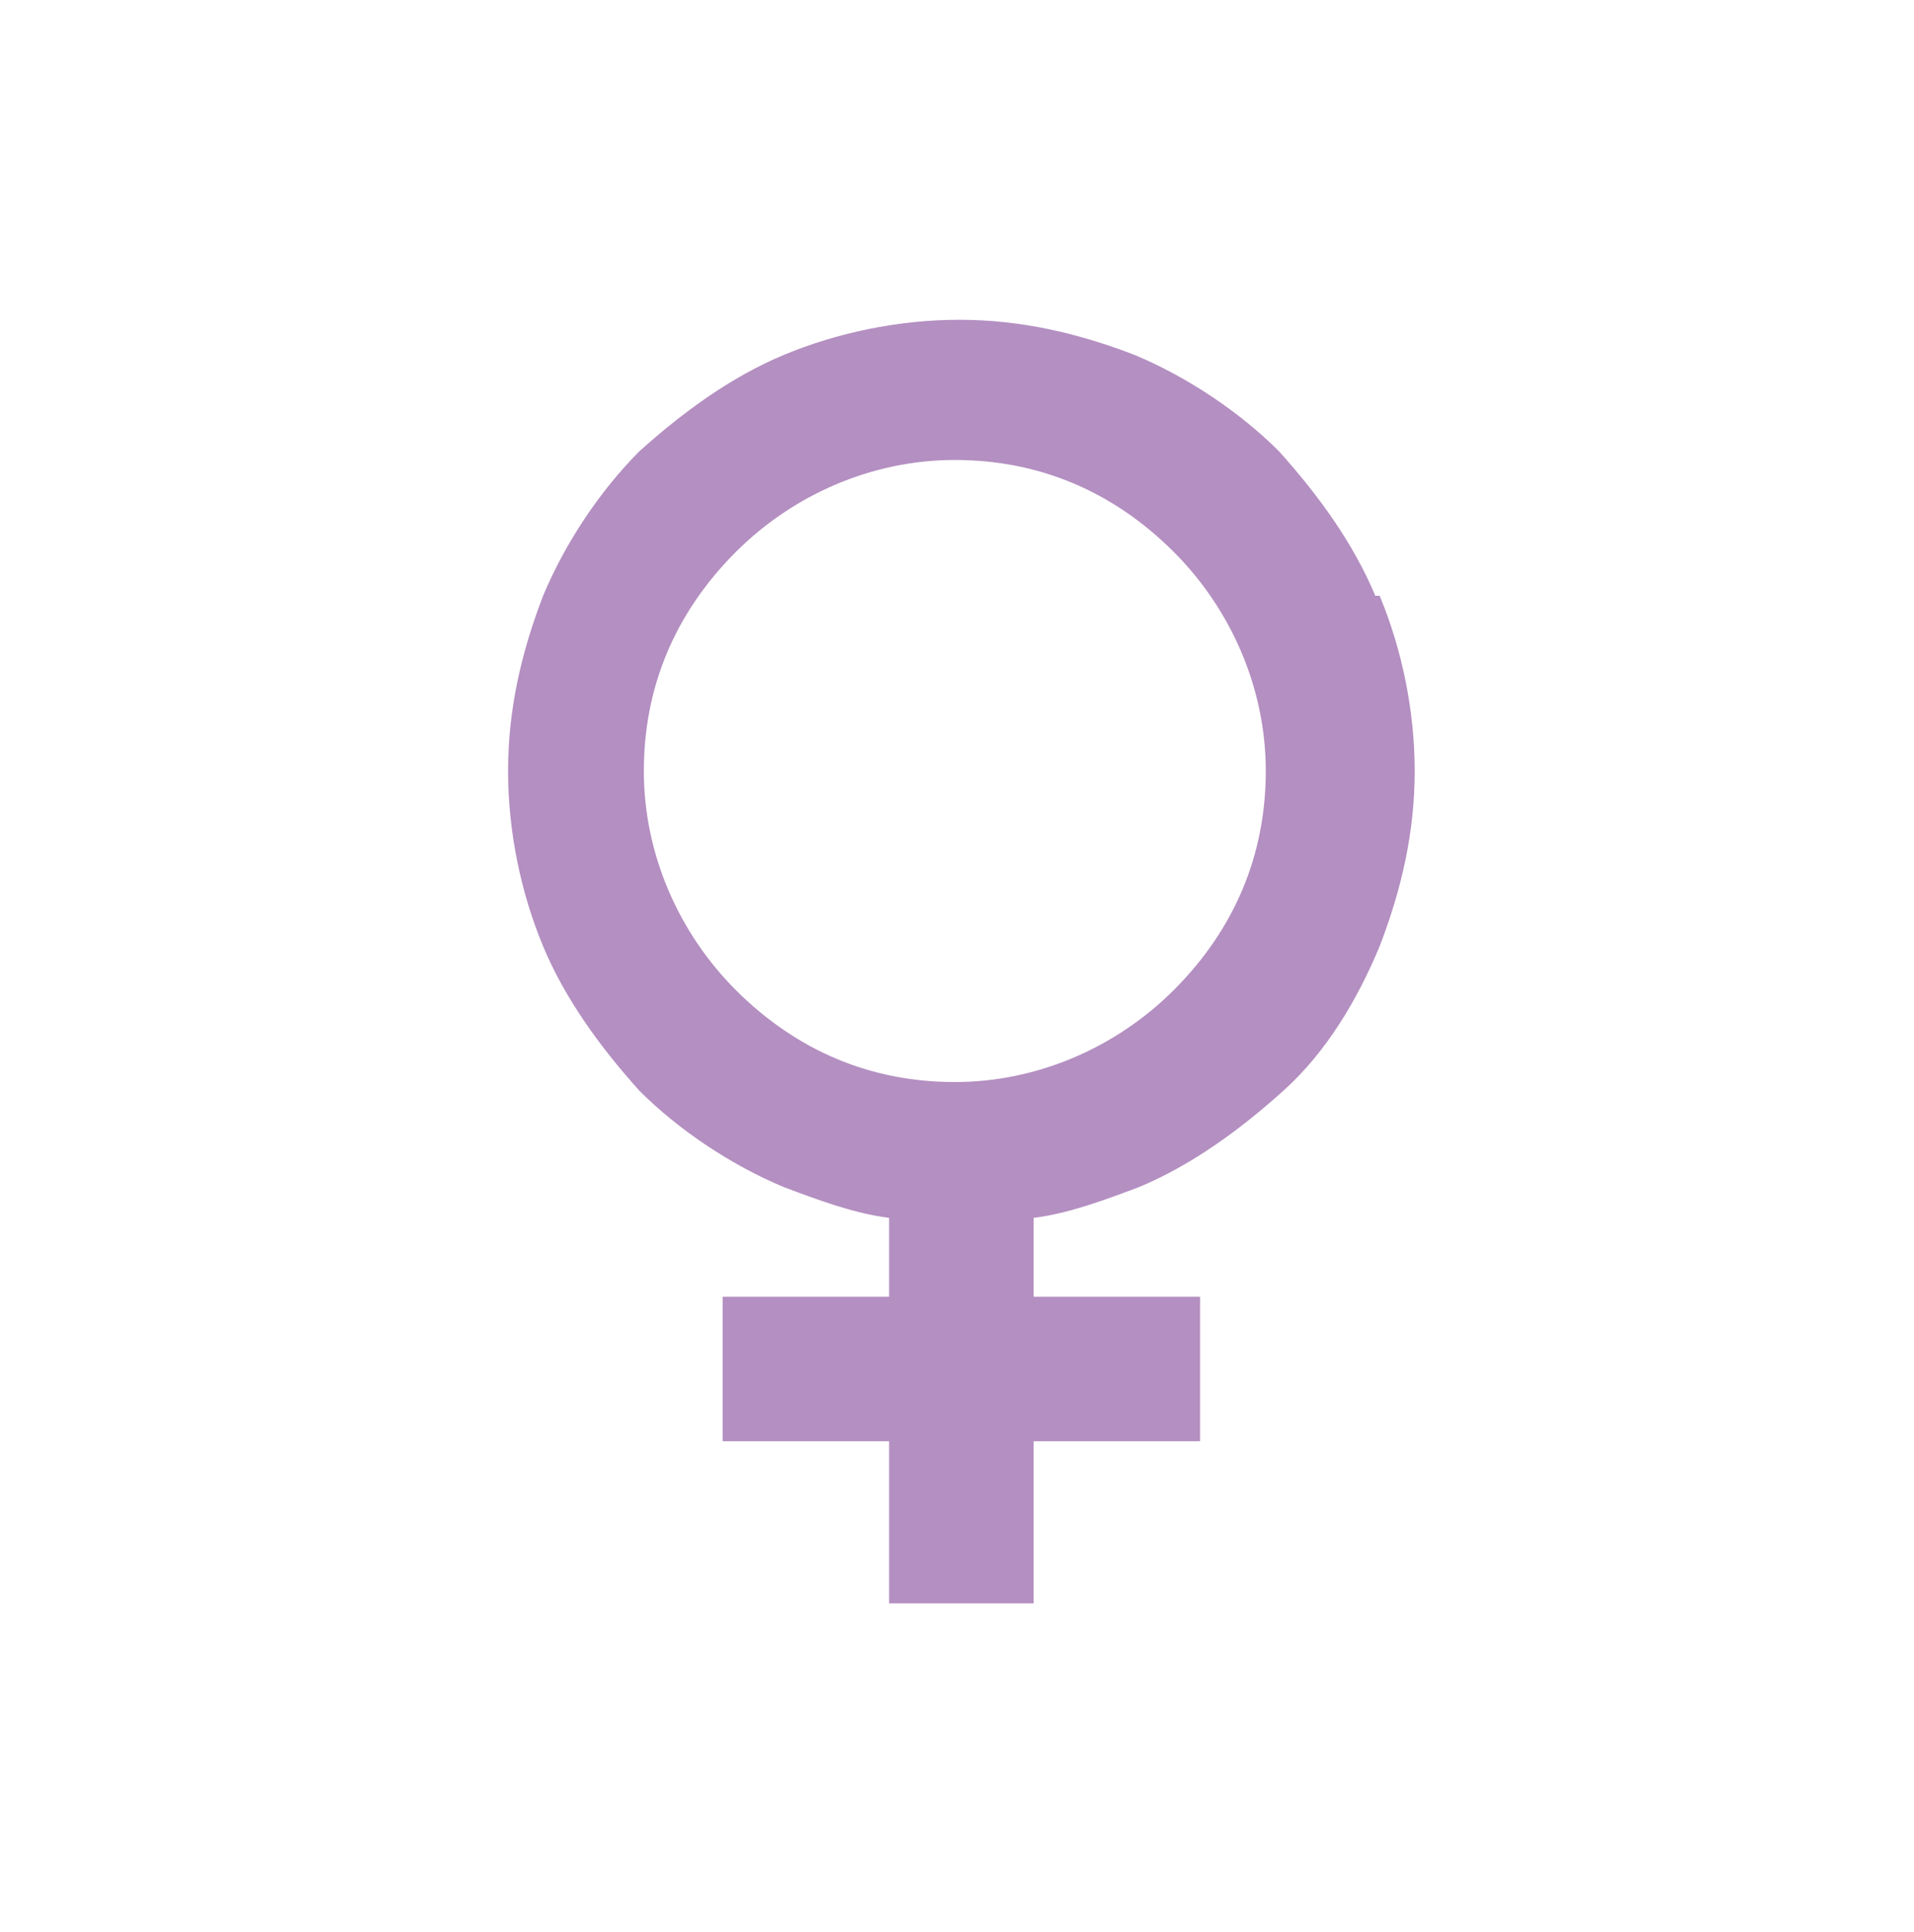 <?xml version="1.0" encoding="UTF-8"?> <svg xmlns="http://www.w3.org/2000/svg" id="Layer_1" data-name="Layer 1" version="1.1" viewBox="0 0 43.7 44.1"><defs><style> .cls-1 { fill: #b48fc1; stroke-width: 0px; } </style></defs><path class="cls-1" d="M26.8,22.6c-1.3,1.3-3.1,2.1-5,2.1s-3.6-.7-5-2.1c-1.3-1.3-2.1-3.1-2.1-5s.7-3.6,2.1-5c1.3-1.3,3.1-2.1,5-2.1s3.6.7,5,2.1c1.3,1.3,2.1,3.1,2.1,5s-.7,3.6-2.1,5M31.4,13.6c-.5-1.2-1.3-2.3-2.2-3.3-.9-.9-2.1-1.7-3.3-2.2-1.3-.5-2.6-.8-4-.8s-2.8.3-4,.8c-1.2.5-2.3,1.3-3.3,2.2-.9.9-1.7,2.1-2.2,3.3-.5,1.3-.8,2.6-.8,4s.3,2.8.8,4c.5,1.2,1.3,2.3,2.2,3.3.9.9,2.1,1.7,3.3,2.2.8.3,1.6.6,2.4.7v1.8h-3.8v3.3h3.8v3.7h3.3v-3.7h3.8v-3.3h-3.8v-1.8c.8-.1,1.6-.4,2.4-.7,1.2-.5,2.3-1.3,3.3-2.2,1-.9,1.7-2.1,2.2-3.3.5-1.3.8-2.6.8-4s-.3-2.8-.8-4"></path></svg> 